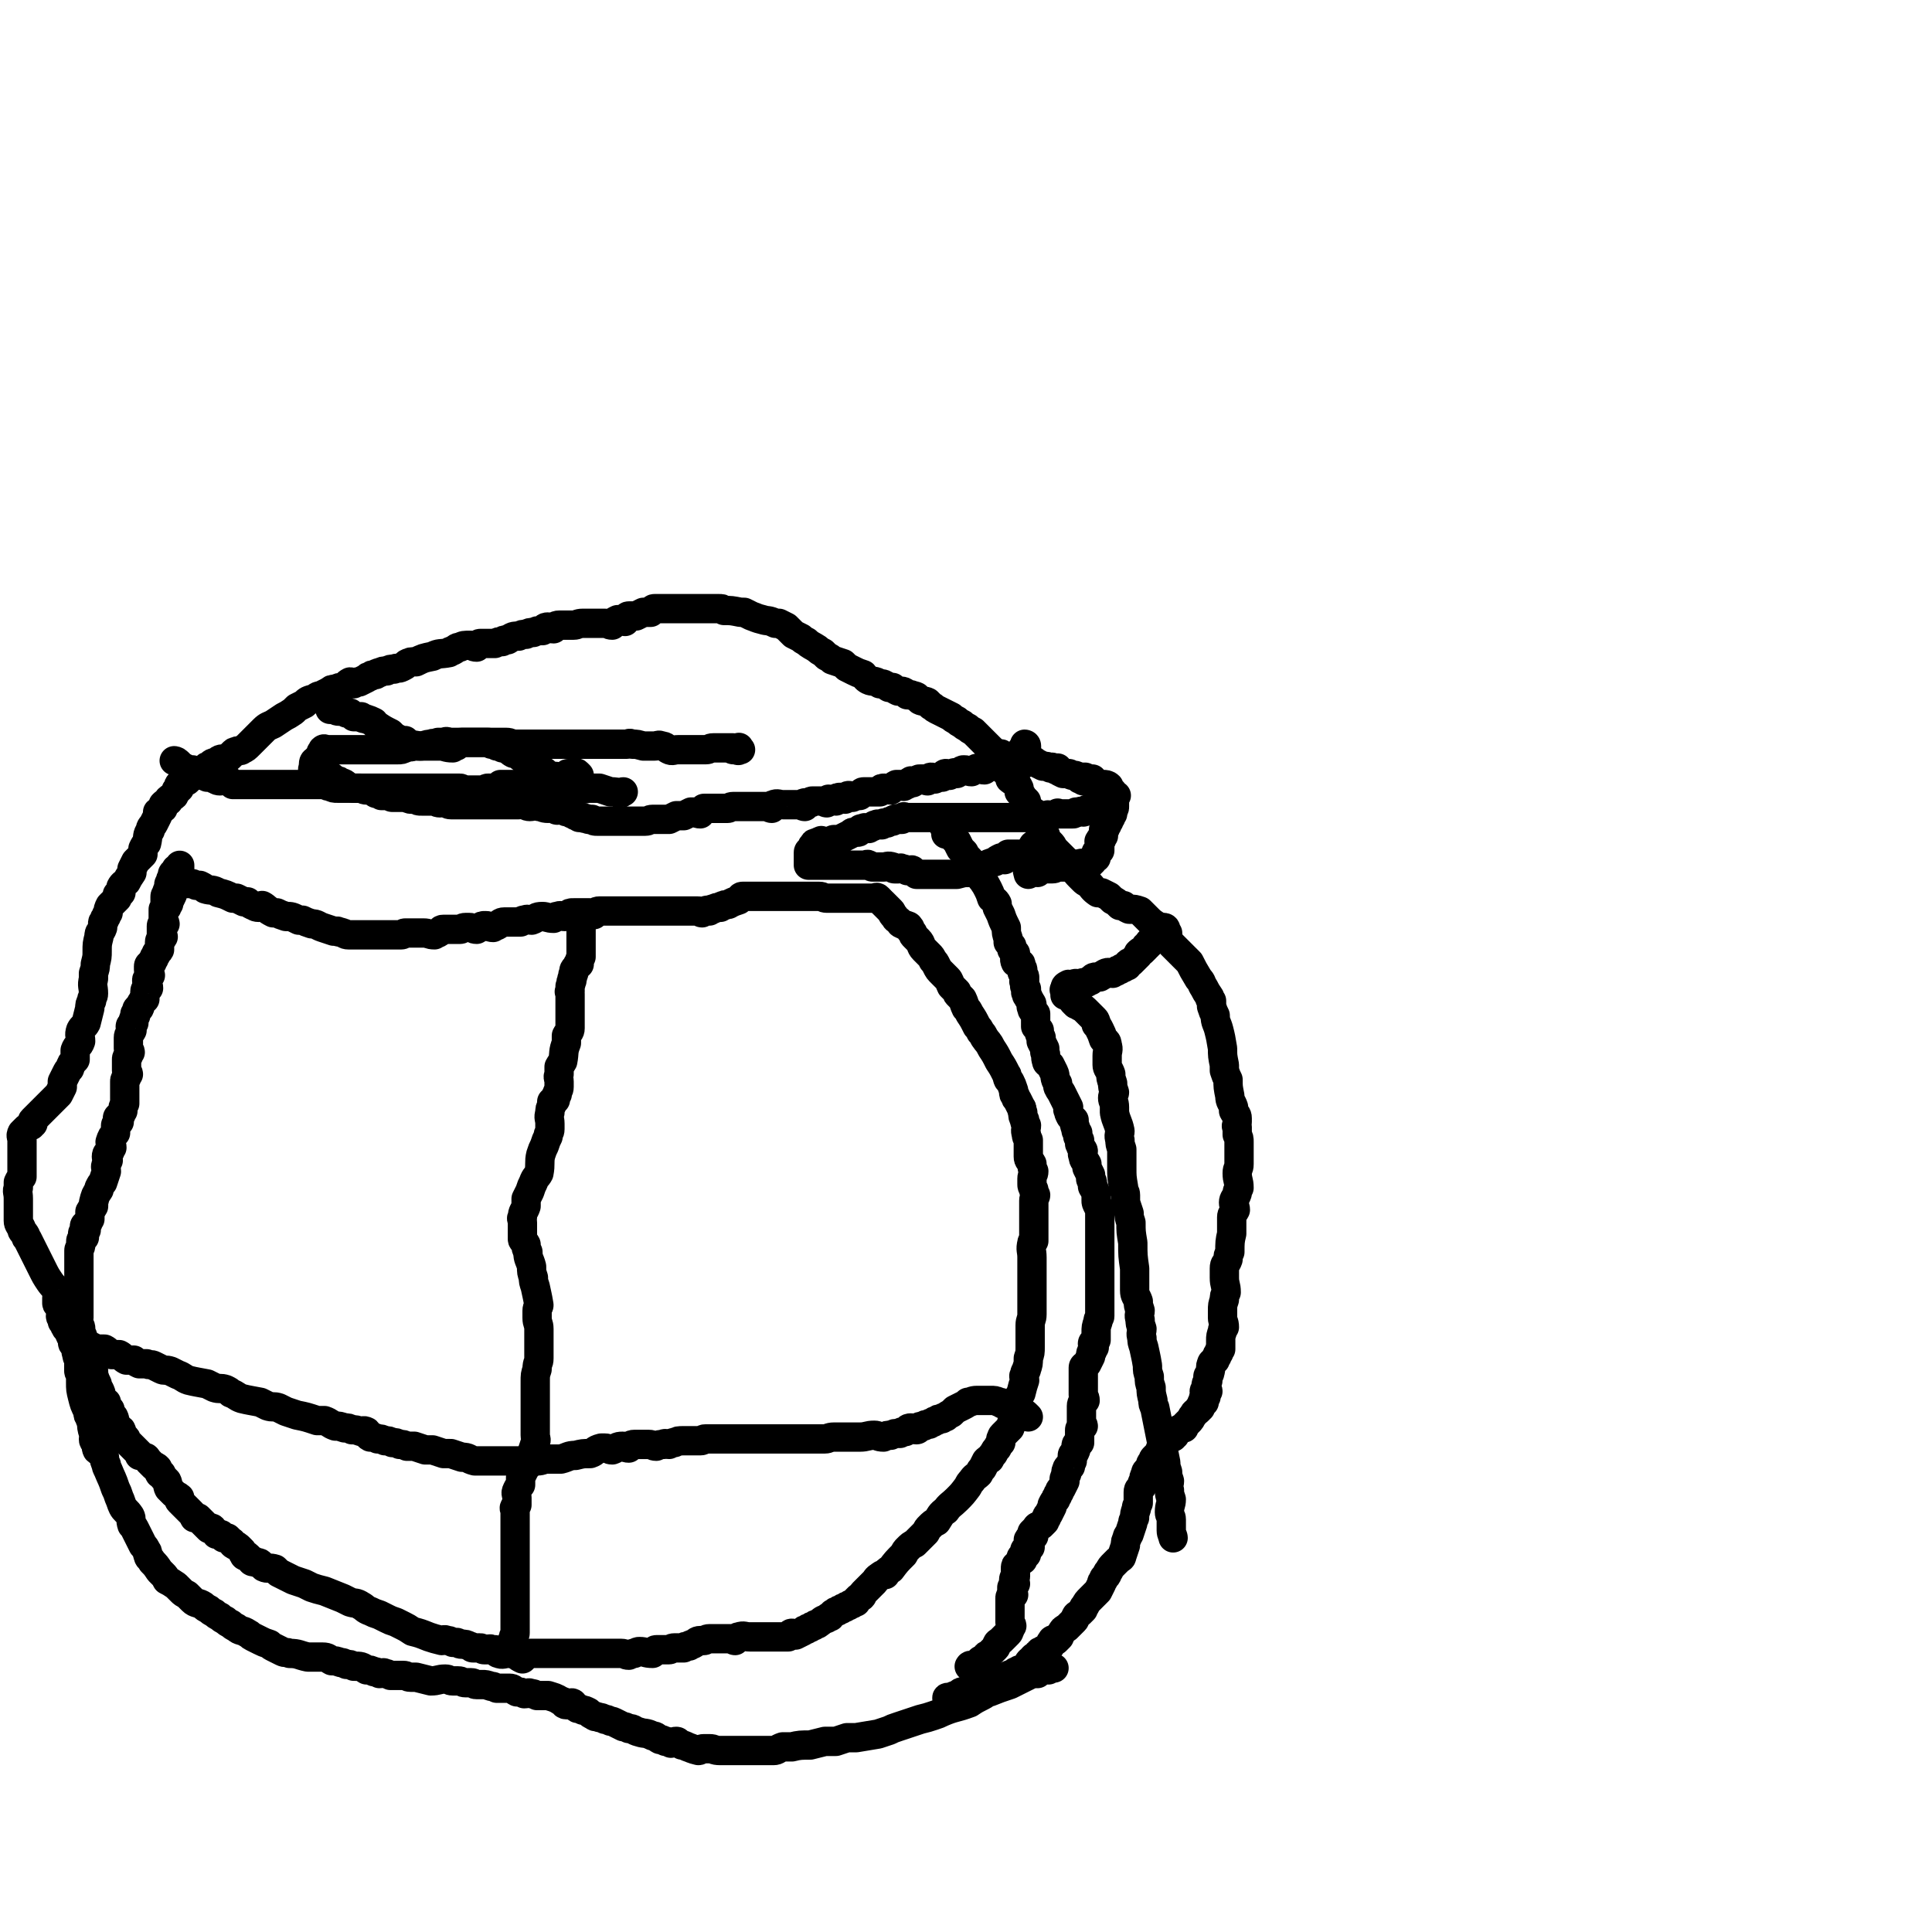 <svg viewBox='0 0 1054 1054' version='1.1' xmlns='http://www.w3.org/2000/svg' xmlns:xlink='http://www.w3.org/1999/xlink'><g fill='none' stroke='#000000' stroke-width='16' stroke-linecap='round' stroke-linejoin='round'><path d='M518,928c-1,-1 -1,-1 -1,-1 -1,-1 0,-1 0,-1 0,0 1,0 1,0 1,0 1,0 1,0 1,0 1,-1 2,-1 0,0 0,0 1,0 0,0 0,0 1,-1 0,0 0,0 1,0 0,-1 0,-1 2,-1 0,-1 0,0 1,0 0,0 0,0 1,0 0,0 0,0 1,0 0,0 0,-1 1,-1 0,-1 0,0 1,-1 0,0 0,0 1,0 0,-1 0,-1 1,-2 0,0 0,0 1,0 0,-1 0,0 1,0 0,0 0,0 1,0 1,-1 0,-1 2,-1 0,-1 1,0 2,0 1,0 1,-1 2,-1 1,-1 1,0 2,0 1,0 1,-1 2,-1 1,-1 1,0 2,0 1,0 1,-1 2,-2 0,0 0,0 1,0 0,-1 0,0 1,0 0,0 0,0 1,0 0,-1 0,-1 1,-2 0,0 0,0 1,0 0,-1 0,0 1,-1 0,0 0,0 1,0 0,-1 1,0 2,-1 1,-1 0,-1 2,-2 0,-1 0,-1 1,-2 0,0 0,0 1,0 0,-1 0,-1 1,-2 0,0 0,0 1,0 0,-1 0,-1 1,-1 0,-1 0,-1 1,-1 0,-1 0,-1 1,-1 1,-1 1,-1 2,-1 1,-1 2,-1 3,-2 0,-2 0,-2 1,-3 0,-1 1,0 2,0 1,-1 1,-1 2,-2 0,-1 0,-1 1,-2 1,-2 1,-2 3,-3 1,-1 1,-1 2,-2 1,-1 1,-1 2,-2 1,-1 0,-1 1,-2 0,-1 1,-1 2,-2 1,-1 1,-1 2,-2 0,-1 0,-1 1,-2 1,-2 1,-2 3,-4 1,-1 1,-1 2,-2 1,-1 1,-1 2,-2 1,-2 1,-2 2,-4 0,-1 0,-1 1,-2 0,-2 1,-1 2,-3 0,-1 0,-1 1,-2 1,-2 1,-2 3,-4 1,-1 1,-1 2,-2 1,-1 2,-1 2,-2 1,-3 1,-3 2,-6 0,-2 0,-2 1,-4 0,-1 0,-1 1,-2 1,-3 1,-3 2,-6 0,-1 0,-1 1,-3 0,-2 0,-2 1,-5 0,-1 0,-1 1,-3 0,-2 0,-2 0,-4 0,-1 0,-1 0,-2 0,-2 1,-2 2,-3 0,-2 0,-2 1,-3 0,-2 0,-2 1,-4 0,-2 1,-1 2,-3 1,-2 0,-2 2,-4 0,-1 0,-1 1,-2 1,-1 1,-1 2,-2 1,-1 0,-1 1,-2 0,-1 0,-1 1,-2 0,-1 0,-1 1,-2 0,0 0,0 1,0 1,-2 1,-2 2,-3 1,0 1,0 2,0 0,-1 0,-1 1,-1 1,-2 1,-2 2,-3 1,-1 1,0 2,-1 0,0 0,0 1,0 0,-1 0,-1 1,-2 1,-1 1,-1 2,-2 1,-1 1,-2 2,-3 1,-2 1,-1 3,-3 0,-1 0,-1 1,-1 0,-1 0,-1 1,-2 0,0 -1,0 0,-1 0,0 0,0 1,0 0,-1 -1,-2 0,-3 0,0 0,0 1,0 0,-2 -1,-2 -1,-3 0,-1 1,0 2,0 0,-1 -1,-2 -1,-3 0,0 0,0 0,0 0,-2 1,-2 1,-3 0,-1 0,-1 0,-2 0,-1 1,-1 1,-2 1,-3 0,-3 1,-5 0,-1 1,-1 2,-2 0,-1 0,-1 1,-2 0,-1 0,-1 1,-2 0,-1 0,-1 1,-2 0,-2 0,-2 0,-3 0,-1 0,-1 0,-2 0,-2 0,-2 1,-5 0,-1 0,-1 1,-2 0,-3 -1,-3 -1,-5 0,-2 0,-2 0,-4 0,-3 0,-3 1,-6 0,-2 0,-2 1,-4 0,-4 -1,-4 -1,-8 0,-2 0,-2 0,-5 0,-3 1,-2 2,-5 0,-2 0,-2 1,-4 0,-5 0,-6 1,-10 0,-3 0,-3 0,-5 0,-2 0,-2 0,-4 0,-2 1,-2 2,-4 0,-2 -1,-2 -1,-4 0,-2 1,-2 2,-5 0,-1 0,-1 1,-3 0,-4 -1,-4 -1,-8 0,-3 1,-2 1,-5 0,-2 0,-2 0,-4 0,-2 0,-2 0,-4 0,-2 0,-2 0,-4 0,-2 0,-2 -1,-4 0,-2 0,-2 0,-4 -1,-1 0,-1 0,-3 0,-1 0,-1 0,-2 0,-2 -1,-2 -2,-4 0,-1 0,-1 0,-2 -1,-3 -2,-3 -2,-6 -1,-5 -1,-5 -1,-9 -1,-2 -1,-2 -2,-5 0,-1 0,-1 0,-3 -1,-5 -1,-5 -1,-9 -1,-6 -1,-6 -2,-10 -1,-4 -2,-4 -2,-8 -1,-2 -1,-2 -2,-5 0,-1 0,-1 0,-3 -1,-1 -1,-1 -1,-2 -2,-3 -2,-3 -3,-5 -2,-3 -1,-3 -3,-5 -3,-5 -3,-5 -5,-9 -2,-2 -2,-2 -3,-3 -1,-1 -1,-1 -2,-2 -2,-2 -2,-2 -3,-3 -1,-1 -1,-1 -2,-2 -2,-3 -2,-3 -4,-6 -1,-1 -1,-1 -2,-2 -1,-1 -1,-1 -2,-2 -3,-2 -3,-2 -5,-4 -1,-1 -1,-1 -2,-2 -1,-1 -1,-1 -2,-2 -3,-1 -3,-1 -6,-1 -2,-1 -2,-1 -3,-2 -1,0 -1,0 -2,0 -2,-2 -2,-2 -4,-3 -1,-1 -1,-1 -2,-2 -2,-1 -2,-1 -4,-2 -1,0 -1,0 -2,0 -3,-2 -3,-3 -5,-5 -2,-1 -2,-1 -3,-2 -1,-1 -1,-1 -2,-2 -3,-3 -2,-3 -5,-6 -1,-2 -2,-2 -3,-3 -1,-1 -1,-1 -2,-2 -1,-1 -1,-1 -2,-2 -1,-1 -1,-1 -2,-2 -1,-2 -1,-2 -2,-3 -1,-1 -1,-1 -2,-2 -1,-1 0,-2 -1,-3 -1,-1 -1,-1 -2,-2 -1,-2 -1,-2 -1,-4 -1,-2 -1,-2 -2,-4 -1,-1 -1,-1 -1,-2 -2,-1 -2,-1 -3,-2 -1,-2 -1,-2 -1,-4 -1,-1 -1,-1 -2,-2 0,0 0,0 0,0 -1,-2 -1,-2 -2,-3 0,-1 0,-1 0,-2 -1,-2 -1,-2 -2,-3 -1,-1 -2,-1 -3,-2 0,-1 0,-1 0,-2 -1,-1 -1,-1 -2,-2 0,0 0,0 0,0 -1,-1 -2,-1 -2,-2 -1,-1 -1,-2 -2,-3 0,0 0,0 0,0 -1,-2 -1,-2 -1,-3 -1,-1 -1,-1 -1,-2 -1,-1 -1,-1 -2,-2 -1,-1 -1,-1 -2,-2 -2,-2 -2,-2 -4,-4 -2,-2 -2,-2 -4,-4 -2,-1 -2,-1 -3,-2 -2,-1 -2,-1 -3,-2 -2,-1 -2,-1 -3,-2 -2,-1 -2,-1 -3,-2 -4,-2 -4,-2 -8,-4 -2,-1 -1,-1 -3,-2 -1,-1 -1,-1 -2,-2 -2,-1 -2,0 -4,-1 -1,-1 -1,-1 -2,-2 -2,-1 -2,0 -3,-1 -1,0 -1,0 -2,0 -2,-2 -2,-2 -5,-2 -2,-1 -2,-1 -3,-2 -1,0 -1,0 -2,0 -3,-2 -3,-2 -5,-2 -3,-2 -4,-1 -6,-2 -2,-1 -2,-2 -3,-3 -3,-1 -3,-1 -5,-2 -2,-1 -2,-1 -4,-2 -1,-1 -1,-1 -2,-2 -3,-1 -3,-1 -6,-2 -1,-1 -1,-1 -3,-2 -1,-1 -1,-1 -2,-2 -2,-1 -2,-1 -3,-2 -3,-2 -4,-2 -6,-4 -2,-1 -2,-1 -3,-2 -2,-1 -2,-1 -4,-2 -2,-2 -2,-2 -4,-4 -2,-1 -2,-1 -4,-2 -1,0 -1,0 -2,0 -4,-2 -4,-1 -7,-2 -4,-1 -3,-1 -6,-2 -2,-1 -2,-1 -4,-2 -1,0 -1,0 -2,0 -5,-1 -5,-1 -9,-1 -1,-1 -1,-1 -3,-1 -1,0 -1,0 -2,0 -2,0 -2,0 -4,0 -1,0 -1,0 -2,0 -2,0 -2,0 -3,0 -1,0 -1,0 -2,0 -3,0 -3,0 -5,0 -1,0 -1,0 -2,0 -1,0 -1,0 -2,0 0,0 0,0 0,0 -2,0 -2,0 -3,0 -1,0 -1,0 -2,0 -1,0 -1,0 -2,0 -2,0 -2,0 -4,0 -1,0 -1,0 -2,0 -1,0 -1,1 -2,2 -1,0 -1,0 -2,0 -1,0 -1,0 -2,0 -2,1 -2,1 -4,2 -1,0 -1,0 -2,0 -1,0 -1,0 -2,0 -1,0 -1,1 -2,2 0,0 0,0 0,1 -1,0 -1,-1 -1,-1 -1,0 -1,0 -1,0 -1,0 -1,0 -1,0 -1,0 -1,0 -1,0 -2,1 -2,1 -3,2 0,0 0,0 0,1 -2,0 -2,-1 -4,-1 -1,0 -1,0 -2,0 -1,0 -1,0 -2,0 -1,0 -1,0 -2,0 -2,0 -2,0 -3,0 -1,0 -1,0 -2,0 0,0 0,0 0,0 -1,0 -1,0 -1,0 -3,0 -3,1 -5,1 -1,0 -1,0 -2,0 -1,0 -1,0 -2,0 -2,0 -2,0 -4,0 -2,0 -2,1 -3,2 -2,0 -2,-1 -3,-1 -2,0 -2,1 -3,2 -3,0 -3,0 -5,1 -2,0 -2,0 -4,1 -2,0 -2,0 -4,1 -3,0 -3,0 -6,2 -2,0 -2,0 -3,1 -2,0 -2,0 -4,1 -2,0 -2,0 -4,0 -1,0 -1,0 -2,0 -1,0 -1,0 -2,0 -1,0 -1,1 -2,2 -2,0 -2,-1 -3,-1 -4,0 -4,0 -6,1 -2,0 -2,1 -4,2 -1,0 -1,0 -2,1 -5,1 -5,0 -9,2 -5,1 -5,1 -9,3 -3,0 -3,0 -5,1 -1,1 -1,1 -3,2 -2,1 -2,0 -4,1 -2,0 -2,0 -4,1 -2,0 -2,0 -4,1 -1,0 -1,0 -2,1 -2,0 -2,0 -3,1 -1,0 -1,0 -2,1 -2,1 -2,1 -4,2 -2,0 -2,0 -3,1 -1,0 -1,-1 -2,-1 -2,1 -2,2 -4,3 -2,0 -2,0 -4,1 -2,0 -2,0 -3,1 -2,1 -2,1 -4,2 -2,1 -2,0 -4,2 -4,1 -4,1 -6,3 -2,1 -2,1 -4,2 -1,1 -1,1 -2,2 -3,2 -3,2 -5,3 -3,2 -3,2 -6,4 -2,1 -3,1 -5,3 -1,1 -1,1 -2,2 -2,2 -2,2 -4,4 -1,1 -1,1 -2,2 -2,2 -2,2 -4,3 -1,1 -2,0 -3,1 -1,0 -1,0 -2,1 -1,1 -1,1 -2,2 -1,1 -1,0 -2,1 -3,0 -3,0 -5,2 -2,0 -2,0 -4,2 -1,0 -1,0 -2,1 -1,1 -1,1 -2,2 -1,1 -1,0 -2,1 -1,0 -1,0 -2,1 -1,0 -1,0 -2,1 -1,1 -1,1 -2,2 -2,1 -3,0 -4,2 -1,0 0,1 0,2 -1,0 -1,0 -1,1 -1,0 -1,0 -1,1 -1,1 -1,1 -1,2 -1,1 -2,1 -3,2 0,0 0,0 0,1 -2,1 -2,1 -3,2 0,1 0,1 0,2 -1,1 -2,1 -3,2 0,1 0,1 0,2 -1,2 -1,2 -2,4 -1,2 -2,2 -2,4 -2,3 -1,3 -2,7 -1,1 -1,1 -2,3 0,1 0,1 0,3 -1,1 -1,1 -2,2 -1,1 -1,1 -2,2 -1,2 -1,2 -2,4 0,1 0,1 0,2 -2,3 -2,3 -3,5 -1,1 -2,1 -3,3 0,1 0,1 0,3 -1,0 -1,0 -2,1 0,1 0,1 0,2 -1,1 -1,1 -2,2 -1,1 -1,1 -2,2 -1,2 -1,2 -1,4 -1,1 -1,1 -1,2 -1,1 -1,1 -1,2 -1,1 -1,1 -1,2 0,1 0,1 0,2 -1,3 -2,2 -2,5 -1,4 -1,4 -1,8 0,3 0,3 -1,7 0,2 0,2 -1,5 0,1 0,1 0,3 -1,4 0,4 0,8 0,2 -1,2 -1,4 -1,2 -1,2 -1,4 -1,4 -1,4 -2,8 -1,2 -2,2 -3,4 -1,3 0,3 0,6 -1,3 -2,2 -3,5 0,2 0,3 0,5 -2,2 -2,2 -3,5 -1,1 -1,1 -2,3 -1,2 -1,2 -2,4 0,1 0,1 0,3 -1,2 -1,2 -2,4 -2,2 -2,2 -4,4 -1,1 -1,1 -2,2 -1,1 -1,1 -2,2 -1,1 -1,1 -2,2 -1,1 -1,1 -2,2 -1,1 -1,1 -2,2 -1,1 0,1 0,2 -1,0 -1,0 -1,1 -2,1 -2,1 -3,2 -1,1 -1,1 -2,2 -1,2 0,2 0,4 0,3 0,3 0,7 0,1 0,1 0,3 0,1 0,1 0,3 0,2 0,2 0,4 0,1 0,1 0,3 -1,1 -1,1 -2,3 0,1 0,1 0,3 -1,2 0,2 0,6 0,1 0,1 0,3 0,1 0,1 0,3 0,1 0,1 0,3 0,1 0,1 0,3 0,2 1,2 2,5 0,1 1,1 2,3 0,1 0,1 1,2 2,4 2,4 4,8 2,4 2,4 4,8 2,4 2,4 4,7 2,3 3,3 4,6 1,1 0,1 0,3 0,1 0,1 0,3 0,1 1,0 2,1 0,1 0,1 1,2 0,2 -1,2 -1,4 0,1 1,1 2,2 0,0 -1,0 -1,1 0,0 0,0 1,1 0,1 0,1 1,2 0,1 0,1 1,1 0,1 0,1 1,2 0,2 1,2 2,4 0,1 0,1 1,2 0,1 0,1 1,2 0,2 -1,2 0,4 0,1 0,1 1,3 0,2 0,3 0,6 0,1 1,1 1,3 0,1 0,1 0,3 0,4 0,4 1,8 1,4 1,4 3,8 0,2 0,2 1,3 0,1 0,1 1,3 0,2 0,3 1,6 0,0 0,0 1,1 0,1 -1,1 -1,2 0,2 1,1 2,3 0,1 -1,1 0,3 1,1 2,1 3,3 0,0 0,0 1,1 0,2 0,2 1,4 0,1 0,1 1,3 2,5 2,4 4,10 1,2 1,2 2,5 1,2 1,3 2,5 1,2 2,2 4,5 1,2 0,2 1,5 1,1 1,1 2,3 1,2 1,2 2,4 1,2 1,2 2,4 1,1 1,1 2,3 1,1 0,1 1,3 0,1 1,1 2,3 2,2 2,2 4,5 1,1 1,1 2,2 1,1 1,1 2,3 2,1 2,1 5,3 1,1 1,1 3,3 1,1 1,1 3,2 1,1 1,1 3,3 2,2 3,1 6,3 1,1 1,1 3,2 1,1 1,1 3,2 1,1 1,1 3,2 1,1 1,1 3,2 1,1 1,1 3,2 1,1 1,1 3,2 2,2 3,1 6,3 2,1 1,1 3,2 2,1 2,1 4,2 2,1 2,1 5,2 1,1 1,1 3,2 2,1 2,1 4,2 2,1 2,0 4,1 5,0 5,1 10,2 2,0 2,0 5,0 1,0 1,0 3,0 3,0 3,1 5,2 2,0 2,0 5,1 1,0 1,0 3,1 2,0 2,0 4,1 4,0 4,0 7,2 2,0 2,0 4,1 1,0 1,0 3,1 2,0 2,-1 3,0 1,0 1,0 3,1 3,0 3,0 7,0 2,0 2,1 4,1 1,0 1,0 3,0 4,1 4,1 8,2 4,0 4,-1 8,-1 2,0 2,1 4,1 1,0 1,0 3,0 2,0 2,1 4,1 1,0 1,0 3,0 2,0 1,1 3,1 1,0 1,0 3,0 2,0 2,0 5,1 1,0 1,0 3,1 2,0 2,0 4,0 1,0 1,0 3,0 2,0 2,1 4,2 2,0 2,0 4,1 2,0 2,-1 4,0 1,0 1,0 3,1 1,0 1,0 3,0 1,0 1,0 3,0 3,1 4,1 7,3 2,0 1,2 3,2 1,0 1,-1 3,-1 1,0 1,2 3,3 1,0 1,0 3,1 1,0 1,0 3,1 1,1 1,1 3,2 1,1 1,0 3,1 1,0 1,0 3,1 1,0 1,0 3,1 1,0 1,0 3,1 2,1 2,1 4,2 1,0 1,0 3,1 3,0 2,1 6,2 3,1 3,0 7,2 2,0 2,1 4,2 1,0 1,0 3,1 1,0 1,0 3,1 1,0 1,-1 3,-1 1,0 1,1 3,2 1,0 1,0 3,1 3,1 2,1 6,2 1,0 1,-1 3,-1 1,0 1,0 3,0 3,0 2,1 6,1 2,0 2,0 4,0 2,0 2,0 4,0 3,0 3,0 6,0 2,0 2,0 5,0 2,0 2,0 5,0 2,0 2,0 5,0 2,0 2,-1 5,-2 2,0 2,0 5,0 4,-1 5,-1 10,-1 4,-1 4,-1 8,-2 3,0 3,0 6,0 3,-1 3,-1 6,-2 2,0 2,0 5,0 6,-1 6,-1 12,-2 3,-1 3,-1 6,-2 2,-1 2,-1 5,-2 6,-2 6,-2 12,-4 4,-1 4,-1 7,-2 3,-1 3,-1 5,-2 7,-3 7,-2 15,-5 3,-2 3,-2 7,-4 2,-1 2,-2 4,-2 5,-2 5,-2 11,-4 4,-2 4,-2 8,-4 2,-1 2,-1 4,-2 1,0 1,0 3,0 1,-1 1,-1 3,-2 1,0 1,0 3,0 1,-1 2,-1 3,-1 '/><path d='M483,494c-1,-1 -2,-2 -1,-1 0,0 0,0 1,1 1,1 1,1 3,3 1,1 0,1 2,3 1,2 1,1 3,3 0,0 0,1 1,1 1,1 1,0 3,1 0,0 1,0 1,1 1,0 0,1 1,2 0,0 0,0 1,1 0,1 0,1 1,2 1,1 1,1 2,2 2,2 1,3 3,5 1,1 1,1 3,3 1,1 1,1 2,3 1,1 1,1 2,3 1,2 1,2 3,4 1,1 1,1 3,3 1,1 1,2 2,4 1,1 1,1 3,3 0,1 0,1 1,2 1,1 1,1 2,2 1,2 1,3 2,5 1,1 1,1 2,3 2,3 2,3 4,7 1,1 1,1 2,3 1,1 1,1 2,3 2,3 2,2 4,6 2,3 2,3 4,7 2,3 2,3 4,7 1,1 0,1 1,3 0,0 0,0 1,1 1,2 1,2 2,5 0,2 0,2 1,3 0,1 0,1 1,2 1,2 1,2 2,4 1,1 0,1 1,3 0,2 0,2 1,4 0,1 0,1 1,3 0,2 -1,2 0,5 0,1 0,1 1,3 0,3 0,3 0,5 0,2 0,2 0,4 0,2 1,2 2,4 0,2 0,2 1,4 0,2 -1,2 -1,4 0,1 0,1 0,3 0,1 0,1 1,3 0,1 0,1 1,3 0,1 -1,1 -1,3 0,1 0,1 0,3 0,1 0,1 0,2 0,1 0,1 0,2 0,2 0,2 0,4 0,0 0,0 0,1 0,2 0,2 0,4 0,1 0,1 0,3 0,1 0,1 0,3 0,0 -1,0 -1,1 -1,4 0,4 0,8 0,2 0,2 0,5 0,1 0,1 0,3 0,4 0,4 0,8 0,2 0,2 0,5 0,1 0,1 0,3 0,2 0,2 0,4 0,1 0,1 0,3 0,3 -1,3 -1,6 0,1 0,1 0,3 0,1 0,1 0,3 0,1 0,1 0,3 0,1 0,1 0,3 0,3 0,3 -1,6 0,3 0,3 -1,6 0,1 -1,1 -1,3 -1,1 0,1 0,3 -1,3 -1,3 -2,7 -2,3 -1,3 -2,7 -1,1 -1,1 -2,3 0,1 0,1 0,3 -1,3 -1,3 -2,6 -1,1 -1,1 -2,2 -1,1 -1,1 -2,2 -1,1 0,1 -1,2 0,1 0,1 0,2 -1,1 -1,1 -2,3 -1,1 -1,1 -2,3 -1,1 -1,1 -2,3 -1,0 -1,0 -2,1 -1,2 -1,2 -2,4 -1,1 -1,1 -2,3 -2,2 -2,1 -4,4 -1,1 -1,1 -2,3 -3,4 -3,4 -6,7 -3,3 -4,3 -6,6 -3,2 -3,3 -5,6 -2,1 -2,1 -4,3 -1,1 -1,1 -2,3 -3,3 -3,3 -6,6 -2,1 -2,1 -4,3 -1,1 -1,1 -2,3 -4,4 -4,4 -7,8 -2,1 -2,1 -3,3 -2,0 -2,0 -3,1 -2,1 -2,2 -3,3 -1,1 -1,1 -2,2 -2,2 -2,2 -4,4 -1,1 0,1 -1,2 -1,0 -1,0 -2,1 0,0 0,0 -1,1 0,0 0,0 0,1 -1,0 -1,0 -2,1 -1,0 -1,0 -2,1 -1,0 -1,0 -2,1 -1,0 -1,0 -2,1 -1,0 -1,0 -2,1 -1,0 -1,0 -2,1 -1,0 -1,1 -2,2 -1,0 -1,0 -2,1 -3,1 -2,1 -5,3 -1,0 -1,0 -2,1 -1,0 -1,0 -2,1 -1,0 -1,0 -2,1 -1,0 -1,0 -2,1 -2,1 -2,1 -4,2 -1,0 -1,-1 -2,-1 -1,0 -1,1 -2,2 -1,0 -1,0 -2,0 -1,0 -1,0 -2,0 -2,0 -2,0 -3,0 -1,0 -1,0 -2,0 -2,0 -2,0 -3,0 -1,0 -1,0 -2,0 -2,0 -2,0 -3,0 -2,0 -2,0 -4,0 -3,0 -3,-1 -6,0 -1,0 -1,1 -2,2 -1,0 -1,-1 -2,-1 -3,0 -3,0 -6,0 -2,0 -2,0 -3,0 -2,0 -2,0 -3,0 -2,0 -2,1 -3,1 -1,0 -1,0 -2,0 -2,0 -2,1 -4,2 -1,0 -1,0 -2,1 -2,0 -2,0 -3,1 -2,0 -2,0 -3,0 -1,0 -1,0 -2,0 -2,0 -2,1 -3,1 -1,0 -1,0 -2,0 -2,0 -3,0 -5,0 -1,0 -1,1 -2,2 -4,0 -4,-1 -7,-1 -1,0 -1,0 -3,1 -1,0 -1,0 -3,1 -2,0 -2,-1 -4,-1 -2,0 -2,0 -4,0 -1,0 -1,0 -2,0 -2,0 -2,0 -3,0 -1,0 -1,0 -2,0 -1,0 -1,0 -2,0 -1,0 -1,0 -2,0 -1,0 -1,0 -2,0 -1,0 -1,0 -2,0 -1,0 -1,0 -3,0 -1,0 -1,0 -2,0 -2,0 -2,0 -4,0 -1,0 -1,0 -2,0 -3,0 -3,0 -6,0 -2,0 -2,0 -4,0 -1,0 -1,0 -2,0 -2,0 -2,0 -3,0 -1,0 -1,0 -2,0 -2,0 -2,0 -4,0 -1,0 -1,0 -2,0 -2,0 -2,0 -4,0 -1,0 -1,0 -2,0 -2,0 -2,0 -3,0 -2,0 -3,1 -5,0 -1,0 -1,-1 -2,-2 -1,0 -1,0 -2,0 -1,-1 -1,0 -2,0 -1,0 -1,0 -2,0 -1,0 -1,-1 -2,-1 -1,0 -1,0 -2,0 -1,0 -1,0 -2,0 -1,0 -1,-1 -2,-1 -2,-1 -2,-1 -4,-1 -2,0 -2,-1 -3,-1 -1,0 -1,0 -2,0 -2,-1 -2,-1 -3,-1 -2,-1 -2,0 -3,0 -4,-1 -4,-1 -7,-2 -5,-2 -5,-2 -9,-3 -3,-2 -3,-2 -5,-3 -2,-1 -2,-1 -4,-2 -3,-1 -3,-1 -5,-2 -2,-1 -2,-1 -4,-2 -3,-1 -3,-1 -5,-2 -3,-1 -3,-2 -5,-3 -3,-2 -3,-1 -6,-2 -2,-1 -2,-1 -4,-2 -5,-2 -5,-2 -10,-4 -4,-1 -4,-1 -7,-2 -2,-1 -2,-1 -4,-2 -3,-1 -3,-1 -6,-2 -2,-1 -2,-1 -4,-2 -2,-1 -2,-1 -4,-2 -1,-1 -1,-1 -2,-2 -3,-1 -4,0 -6,-1 -1,-1 -1,-1 -2,-2 0,0 0,0 0,0 -1,-1 -2,0 -3,-1 0,0 0,0 0,0 -1,-1 -1,0 -1,0 -1,0 -1,-1 -1,-1 -1,-1 -1,-1 -2,-2 0,0 0,0 0,0 -1,-1 -1,0 -1,0 -1,0 -1,-1 -1,-1 -1,-1 -1,-2 -1,-2 -1,-1 -1,-1 -2,-2 0,0 0,0 0,0 -1,-1 -2,-1 -2,-1 -2,-1 -1,-2 -2,-2 -1,-1 -1,-1 -2,-2 -1,0 -1,0 -2,0 -1,-1 -1,-2 -2,-2 -1,0 -1,0 -2,0 -1,-1 -1,-2 -2,-3 -1,-1 -1,0 -2,0 -1,-1 -1,-1 -2,-2 -1,-1 -1,-1 -2,-2 -1,-1 -1,-1 -2,-2 -1,0 -1,0 -2,0 -1,-2 -1,-2 -2,-3 -1,-1 -1,-1 -2,-2 -2,-2 -2,-2 -4,-4 -1,-1 0,-1 0,-2 -1,-1 -2,-1 -3,-2 -1,-1 -1,-1 -1,-1 -1,-1 -1,-1 -2,-2 -1,-2 0,-2 -1,-4 -2,-2 -2,-2 -3,-4 -1,0 -1,0 -1,0 -1,-2 -1,-2 -1,-3 -1,-1 -1,-1 -2,-1 -1,-1 -1,-1 -2,-2 0,0 0,0 0,0 -1,-1 -1,-1 -1,-1 -1,-1 -1,-2 -2,-2 -2,-1 -2,-1 -3,-1 0,-1 0,-1 0,-1 -1,-1 -1,-1 -2,-2 -1,-1 -1,-1 -2,-2 -1,-1 -1,-1 -1,-1 -1,-1 -1,-1 -2,-2 0,-1 0,-1 -1,-2 0,0 0,0 0,0 -2,-2 -1,-2 -2,-4 -1,-1 -2,-1 -2,-2 -2,-3 -1,-3 -2,-5 -1,-1 -1,-1 -2,-2 0,-1 0,-1 0,-2 -1,-1 -1,-1 -2,-2 0,-1 0,-1 0,-2 -1,-1 -2,-1 -3,-3 0,-1 0,-1 0,-2 -1,-3 -2,-3 -2,-5 -1,-2 -1,-2 -2,-5 0,-1 0,-1 0,-2 -1,-3 -2,-3 -2,-5 -1,-2 -1,-2 -1,-3 0,-1 0,-1 0,-2 -1,-2 -2,-2 -2,-4 -1,-3 0,-3 -1,-5 0,-1 -1,-1 -1,-2 -1,-1 0,-1 0,-2 0,-2 -1,-2 -1,-3 -1,-2 0,-2 0,-3 0,-1 0,-1 0,-2 0,-2 0,-2 0,-3 0,-4 0,-4 0,-7 0,0 0,0 0,-1 0,-2 0,-2 0,-3 0,-4 0,-4 0,-7 0,-1 0,-1 0,-2 0,-2 0,-2 0,-4 0,-1 0,-1 0,-2 0,-1 0,-1 0,-2 0,-2 0,-2 0,-4 0,-1 1,-1 1,-3 0,-1 0,-1 0,-2 0,-1 1,-1 2,-2 0,-1 -1,-1 -1,-2 0,-1 1,-1 2,-2 0,-1 -1,-1 -1,-2 0,-1 1,-1 2,-2 0,-1 0,-1 1,-2 0,-1 0,-1 0,-2 0,-1 0,-1 0,-2 1,-2 1,-1 2,-3 0,-1 0,-1 0,-2 1,-4 1,-4 3,-7 0,-1 0,-1 0,-1 1,-2 1,-2 2,-3 1,-3 1,-3 2,-6 0,-2 -1,-2 0,-4 0,-1 0,-1 1,-2 0,-1 -1,-1 -1,-2 0,-2 1,-2 2,-3 0,-1 0,-1 1,-2 0,-2 -1,-2 -1,-3 1,-3 1,-3 3,-5 0,-1 0,-1 0,-2 0,-1 0,-1 0,-2 0,-1 1,-1 2,-2 0,-1 -1,-1 -1,-2 0,-1 1,-1 2,-2 0,-1 0,-1 1,-2 0,-2 0,-2 1,-4 0,-2 0,-2 0,-4 0,-1 0,-1 0,-2 0,-1 0,-1 0,-2 0,-2 0,-2 0,-4 0,-1 0,-1 1,-2 0,-1 0,-1 1,-2 0,-1 -1,-1 -1,-2 0,-1 0,-1 0,-2 0,-1 0,-1 0,-2 0,-1 0,-1 0,-2 0,-1 0,-1 1,-2 0,-1 0,-1 1,-2 0,-1 -1,-1 -1,-2 0,-1 0,-1 0,-2 0,-2 0,-2 0,-4 0,-2 1,-2 2,-4 0,-1 -1,-1 -1,-2 0,-1 1,-1 2,-2 0,-1 -1,-1 0,-2 0,-1 0,-1 1,-2 0,-1 -1,-1 0,-1 0,-1 0,-1 1,-2 0,0 -1,0 0,-1 0,0 0,0 1,0 1,-2 0,-2 2,-4 0,-1 0,-1 1,-1 0,-1 0,-1 0,-2 0,0 0,0 0,0 0,-1 0,-2 0,-2 0,-2 1,-1 2,-2 0,-2 -1,-2 -1,-4 0,-1 0,-1 1,-1 0,-1 0,-1 1,-2 0,-1 -1,-1 -1,-3 0,-1 0,-1 0,-2 0,-1 1,-1 2,-2 0,-1 0,-1 1,-2 0,-1 0,-1 1,-2 0,-2 1,-1 2,-3 0,-1 0,-1 0,-2 0,-1 0,-1 0,-2 0,-2 1,-1 2,-3 0,-1 -1,-1 -1,-1 0,-1 0,-1 0,-2 0,0 0,0 0,0 0,-2 0,-2 0,-3 0,-1 1,-1 2,-1 0,-1 -1,-1 -1,-1 0,-1 0,-1 0,-2 0,-1 0,-1 0,-2 0,0 0,0 0,0 0,-1 0,-1 0,-1 0,-1 0,-1 0,-1 0,-1 0,-1 0,-1 1,-1 1,-1 2,-1 0,-1 -1,-1 -1,-2 0,-1 0,-1 0,-1 0,-1 0,-1 0,-1 0,-1 0,-1 0,-2 0,0 0,0 0,0 0,-1 1,-1 1,-2 0,0 0,0 0,0 0,-1 0,-1 1,-2 0,0 0,0 1,0 0,-1 -1,-2 -1,-2 0,-2 1,-1 2,-2 0,-1 -1,-1 -1,-1 0,-1 1,0 2,0 0,0 -1,-1 -1,-1 0,-1 0,-2 0,-2 0,-1 1,-1 2,-1 0,0 0,0 0,0 1,0 0,-1 0,-1 0,-1 0,-1 0,-1 1,0 1,0 2,0 0,0 0,-1 0,-1 0,-1 0,-1 0,-1 0,1 0,1 0,3 0,1 0,1 -1,3 -1,2 -1,2 -2,4 -1,3 0,3 -1,6 -1,2 -2,4 -2,5 '/><path d='M480,491c-1,-1 -1,-1 -1,-1 -1,-1 -1,0 -2,0 -1,0 -1,0 -2,0 -3,0 -3,0 -5,0 -2,0 -2,0 -3,0 -1,0 -1,0 -3,0 0,0 0,0 -1,0 -1,0 -1,0 -3,0 0,0 0,0 0,0 -2,0 -2,0 -4,0 0,0 0,0 -1,0 -1,0 -1,0 -2,0 -1,0 -1,0 -2,0 -2,0 -2,-1 -4,-1 -1,0 -1,0 -2,0 -1,0 -1,0 -2,0 -2,0 -2,0 -4,0 -1,0 -1,0 -2,0 -1,0 -1,0 -2,0 -2,0 -2,0 -3,0 -1,0 -1,0 -2,0 -3,0 -3,0 -5,0 -2,0 -2,0 -4,0 -1,0 -1,0 -2,0 -2,0 -2,0 -3,0 -2,0 -2,0 -3,0 -2,0 -2,0 -3,0 -3,0 -3,0 -5,0 -1,0 -1,1 -2,2 -3,1 -3,1 -5,2 -1,1 -2,0 -3,1 -1,0 -1,0 -2,1 -2,0 -2,0 -4,1 -1,0 -1,0 -2,1 -1,0 -1,-1 -2,0 -1,0 -1,0 -2,1 -1,0 -1,-1 -2,-1 -1,0 -1,0 -2,0 -1,0 -1,0 -2,0 -1,0 -1,0 -2,0 -1,0 -1,0 -2,0 -1,0 -1,0 -2,0 -1,0 -1,0 -2,0 -1,0 -1,0 -2,0 -2,0 -2,0 -4,0 -1,0 -1,0 -2,0 -2,0 -2,0 -5,0 -1,0 -1,0 -2,0 -2,0 -2,0 -4,0 -1,0 -1,0 -3,0 -3,0 -3,0 -5,0 -2,0 -2,0 -4,0 -1,0 -1,0 -2,0 -2,0 -2,0 -3,0 -2,0 -2,0 -3,0 -2,0 -2,0 -3,0 -2,0 -2,1 -3,2 -1,0 -1,-1 -2,-1 -1,0 -1,0 -2,0 -2,0 -2,0 -5,0 -1,0 -1,0 -2,0 -2,0 -2,0 -3,1 -1,0 -1,0 -2,1 -2,0 -2,-1 -4,0 -1,0 -1,0 -2,1 -3,0 -4,-1 -6,-1 -4,0 -3,1 -6,2 -2,0 -2,-1 -4,0 -1,0 -1,0 -2,1 -2,0 -2,0 -3,0 -1,0 -1,0 -2,0 -2,0 -2,0 -4,0 -2,0 -2,1 -4,2 -1,0 -1,0 -2,1 -2,0 -2,-1 -4,-1 -2,0 -2,0 -3,1 -1,0 -1,0 -2,1 -2,0 -2,-1 -4,-1 -1,0 -1,0 -2,0 -2,0 -2,1 -3,1 -1,0 -1,0 -2,0 -2,0 -2,0 -3,0 -2,0 -2,0 -4,0 -2,0 -1,1 -3,2 -1,0 -1,0 -2,1 -3,0 -3,-1 -6,-1 -1,0 -1,0 -3,0 -2,0 -2,0 -3,0 -2,0 -2,0 -4,0 -1,0 -1,1 -2,1 -1,0 -1,0 -2,0 -3,0 -3,0 -6,0 -2,0 -2,0 -4,0 -1,0 -1,0 -2,0 0,0 0,0 0,0 -2,0 -2,0 -3,0 -1,0 -1,0 -2,0 -2,0 -2,0 -4,0 -1,0 -1,0 -2,0 -1,0 -1,0 -2,0 -1,0 -1,0 -2,0 -2,0 -2,-1 -3,-1 -2,-1 -2,0 -3,-1 -1,0 -1,0 -2,0 -3,-1 -3,-1 -6,-2 -3,-1 -3,-2 -6,-2 -3,-1 -3,-1 -5,-2 -1,0 -1,0 -2,0 -4,-2 -4,-2 -7,-2 -3,-1 -3,-1 -5,-2 -1,0 -1,0 -2,0 -4,-2 -4,-3 -6,-4 -1,0 -1,1 -2,1 -2,0 -2,-1 -3,-1 -2,-1 -2,-1 -3,-2 -1,0 -1,0 -2,0 -2,-1 -2,-1 -4,-2 -1,0 -1,0 -2,0 -4,-2 -4,-2 -8,-3 -3,-2 -4,-1 -7,-2 -1,-1 -1,-1 -3,-2 -1,0 -1,0 -2,0 -2,-1 -2,-1 -3,-1 -1,0 -1,0 -2,0 -1,0 -1,0 -2,0 -1,0 -2,0 -2,0 '/><path d='M558,417c-1,-1 -1,-1 -1,-1 -1,-1 -1,0 -2,0 -1,0 -1,0 -2,0 -2,0 -2,0 -3,0 -1,0 0,-1 0,-1 -1,-1 -1,-1 -1,-1 -1,-1 -1,-1 -1,-1 -1,-1 -1,0 -1,0 -1,0 0,-1 0,-1 -1,-1 -1,-1 -2,0 -1,0 -1,1 -1,1 -1,2 -1,2 -2,3 -1,0 -1,0 -2,1 0,0 0,0 0,1 -1,0 -2,0 -2,1 -1,0 -1,0 -1,1 -2,0 -2,-1 -3,-1 -2,0 -2,1 -4,2 -2,0 -2,-1 -4,-1 -1,0 -1,0 -2,1 -1,0 -1,0 -2,1 -1,0 -1,-1 -2,0 -1,0 -1,0 -2,1 -1,0 -1,-1 -2,-1 -1,0 -1,1 -2,2 -2,0 -2,0 -4,1 -1,0 -1,-1 -2,-1 -1,0 -1,1 -2,2 -1,0 -1,-1 -2,-1 -1,0 -1,0 -2,0 -1,0 -1,0 -2,1 -1,0 -1,0 -2,1 0,0 0,-1 -1,-1 0,0 0,0 0,0 -2,1 -1,1 -2,2 -1,0 -1,0 -2,1 -1,0 -1,-1 -1,-1 -2,0 -2,0 -3,0 0,0 0,0 0,0 -2,1 -2,2 -3,3 -2,0 -2,-1 -3,-1 -2,0 -2,0 -3,1 0,0 0,0 0,1 -1,0 -1,0 -2,0 -1,0 -1,0 -2,0 -1,0 -1,0 -2,0 0,0 0,0 0,0 -2,0 -2,0 -3,0 -1,0 -1,1 -2,2 -2,0 -2,0 -4,1 -1,0 -1,-1 -2,-1 -1,0 -1,1 -2,2 -1,0 -1,-1 -2,-1 0,0 0,0 0,0 -2,0 -2,0 -3,1 0,0 0,0 0,1 -2,0 -2,-1 -4,-1 0,0 0,0 -1,1 0,0 0,0 0,1 -1,0 -1,-1 -2,-1 -1,0 -1,0 -2,0 -2,0 -2,0 -4,0 -1,0 0,1 -1,1 0,0 0,0 0,0 -2,0 -2,0 -3,0 -1,0 0,1 0,2 -1,0 -2,-1 -3,-1 0,0 0,0 0,0 -3,0 -3,0 -5,0 -2,0 -2,0 -4,0 -2,0 -3,-1 -5,0 -1,0 0,1 -1,2 -1,0 -2,-1 -3,-1 -2,0 -2,0 -3,0 -2,0 -2,0 -3,0 -1,0 -1,0 -2,0 -3,0 -3,0 -5,0 -3,0 -3,0 -5,0 -2,0 -2,1 -3,1 -1,0 -1,0 -2,0 -1,0 -1,0 -2,0 -1,0 -1,0 -2,0 0,0 0,0 0,0 -2,0 -2,0 -3,0 -1,0 -1,0 -2,0 -1,0 -1,0 -2,0 -1,1 -1,2 -2,3 -2,0 -2,-1 -3,-1 -1,0 -1,0 -2,0 -2,1 -2,1 -4,2 -2,0 -2,0 -4,0 -2,1 -2,1 -4,2 -1,0 -1,0 -2,0 -1,0 -1,0 -2,0 -2,0 -2,0 -3,0 -1,0 -1,0 -2,0 -2,0 -2,1 -4,1 -1,0 -1,0 -3,0 -1,0 -1,0 -3,0 -1,0 -1,0 -3,0 -1,0 -1,0 -2,0 -1,0 -1,0 -2,0 -3,0 -3,0 -5,0 -1,0 -1,0 -2,0 -3,0 -4,0 -6,0 -2,0 -2,0 -3,-1 -1,0 -1,0 -2,0 -2,-1 -2,0 -3,-1 -1,0 -1,0 -2,0 -1,-1 -1,-1 -2,-1 -1,-1 -1,-1 -2,-1 -1,-1 -1,-1 -2,-1 0,-1 0,0 0,0 -2,0 -2,-1 -3,-1 -2,-1 -2,0 -3,0 -1,0 -1,-1 -2,-1 -2,-1 -2,0 -3,0 -3,0 -3,-1 -5,-1 -3,-1 -3,0 -5,0 -2,0 -2,-1 -3,-1 -2,-1 -2,0 -3,0 -1,0 -1,0 -2,0 -1,0 -1,0 -2,0 -2,0 -2,0 -4,0 -1,0 -1,0 -2,0 -1,0 -1,0 -2,0 -2,0 -2,0 -3,0 -1,0 -1,0 -2,0 -1,0 -1,0 -2,0 -1,0 -1,0 -2,0 -1,0 -1,0 -2,0 -1,0 -1,0 -2,0 -1,0 -1,0 -2,0 -1,0 -1,0 -2,0 -2,0 -2,0 -4,0 -2,0 -2,0 -4,0 -2,0 -2,-1 -4,-1 -1,-1 -1,0 -2,0 0,0 0,0 0,0 -2,0 -2,-1 -3,-1 0,0 0,0 0,0 -1,0 -1,0 -2,0 -1,0 -1,0 -1,0 -2,0 -2,0 -3,0 0,0 0,0 -1,0 0,0 0,0 0,0 -2,0 -2,0 -3,-1 0,0 0,0 0,0 -1,-1 -2,0 -2,0 -2,0 -2,0 -2,-1 -1,0 -1,0 -2,0 0,-1 0,0 -1,0 0,0 0,0 0,0 -1,0 -1,0 -2,0 -1,0 -1,0 -2,0 0,0 0,0 0,0 -1,0 -1,0 -2,0 0,0 0,0 0,0 -1,0 -1,-1 -2,-1 0,0 0,0 0,0 -1,0 -1,0 -2,0 -1,0 -1,0 -2,0 0,0 0,0 0,0 -1,-1 -1,-1 -1,-1 -1,-1 -1,0 -1,0 -2,0 -1,-1 -2,-1 -1,-1 -1,-1 -2,-1 -1,-1 -2,0 -2,0 -2,0 -2,-1 -3,-1 -1,0 -1,0 -2,0 -1,0 -1,0 -2,0 0,0 0,0 0,0 -2,0 -2,0 -3,0 -1,0 -1,0 -2,0 -2,0 -2,0 -4,0 -2,0 -2,0 -4,-1 -2,0 -2,-1 -4,-1 -2,0 -2,0 -4,0 -2,0 -2,0 -5,0 -3,0 -3,0 -6,0 -1,0 -1,0 -2,0 -2,0 -2,0 -3,0 -3,0 -3,0 -6,0 -2,0 -2,0 -3,0 -1,0 -1,0 -2,0 -2,0 -2,0 -5,0 -1,0 -1,0 -2,0 -1,0 -1,0 -2,0 -1,0 -1,0 -2,0 -1,0 -1,0 -2,0 -2,0 -2,0 -3,0 -1,0 -1,0 -2,0 -1,-1 -1,-1 -2,-2 -1,0 -1,0 -2,0 -2,-1 -2,0 -3,0 -2,0 -2,-1 -3,-1 -1,-1 -1,-1 -2,-1 -1,0 -1,0 -2,0 -2,-1 -2,-1 -3,-1 -1,-1 -1,-1 -2,-1 -1,-1 -1,-1 -3,-2 -1,0 -1,0 -2,0 -2,-1 -2,-1 -4,-2 -1,-1 -1,-1 -2,-2 0,0 0,0 0,0 -1,-1 -2,-1 -2,-1 '/><path d='M316,423c-1,-1 -1,-1 -1,-1 -1,-1 -1,0 -2,0 -1,0 -1,0 -2,0 0,0 0,0 0,0 -1,0 -1,0 -1,0 -1,0 0,1 -1,1 0,0 0,0 0,0 -1,0 0,1 0,1 0,1 -1,1 -1,1 -1,0 -1,1 -1,1 -1,0 -1,0 -1,0 0,0 -1,0 -1,0 -2,1 -2,2 -4,3 0,0 0,-1 0,-1 -1,0 -1,0 -1,0 -1,0 -1,0 -2,0 -2,0 -2,0 -3,0 -1,0 -1,0 -2,0 -2,0 -2,0 -4,0 -1,0 -1,0 -2,0 -1,0 -1,0 -2,0 -2,0 -2,0 -4,0 -1,0 -1,0 -2,0 -1,0 -1,0 -2,0 -1,0 -1,0 -2,0 -1,0 -1,0 -2,0 -1,1 0,2 -1,3 -2,0 -2,-1 -4,-1 -1,0 -1,0 -2,0 -1,0 0,1 0,2 -1,0 -2,-1 -3,-1 0,0 0,0 0,0 -1,0 -1,0 -2,0 -1,0 -1,0 -2,0 -1,0 -1,0 -2,0 0,0 0,0 0,0 -1,0 -1,0 -1,0 -2,0 -2,0 -3,0 -1,0 -1,-1 -2,-1 0,0 0,0 0,0 -2,0 -2,0 -3,0 0,0 0,0 0,0 -1,0 -1,0 -2,0 -1,0 -1,0 -2,0 -1,0 -1,0 -2,0 -3,0 -3,0 -5,0 -1,0 -1,0 -1,0 -1,0 -1,0 -2,0 -2,0 -2,0 -4,0 -2,0 -2,0 -4,0 -2,0 -2,0 -3,0 -1,0 -1,0 -2,0 -1,0 -1,0 -3,0 -1,0 -1,0 -2,0 -1,0 -1,0 -2,0 -1,0 -1,0 -2,0 -1,0 -1,0 -2,0 -1,0 -1,0 -2,0 -1,0 -1,0 -3,0 0,0 0,0 0,0 -1,0 -1,0 -1,0 -2,0 -2,0 -3,0 0,0 0,0 0,0 -2,0 -2,0 -3,0 -1,0 -1,0 -2,0 -1,0 -1,0 -2,0 -2,0 -2,0 -4,-1 -2,-1 -2,-2 -4,-2 -1,-1 -1,-1 -2,-1 -1,0 -1,0 -2,0 -1,0 0,-1 -1,-2 0,0 0,0 0,0 -2,-1 -2,-1 -4,-1 0,-1 0,-1 0,-1 -1,-1 -1,0 -1,0 -1,0 -1,0 -2,-1 0,0 0,0 0,0 -1,-1 -1,-1 -2,-1 -1,0 -1,0 -1,0 -1,0 0,-1 0,-1 0,-1 0,-1 0,-1 0,-1 0,-1 0,-1 0,-2 1,-2 2,-2 0,-1 0,0 1,0 0,0 -1,-1 -1,-1 1,-1 2,-1 3,-1 0,-1 -1,-1 -1,-1 0,-1 0,-1 0,-1 0,-1 1,-1 1,-1 1,-1 0,-1 0,-1 1,-1 1,0 3,0 0,0 0,0 1,0 0,0 0,0 1,0 1,0 1,0 2,0 0,0 0,0 1,0 0,0 0,0 1,0 0,0 0,0 1,0 0,0 0,0 1,0 1,0 1,0 2,0 1,0 1,0 3,0 0,0 0,0 1,0 0,0 0,0 1,0 1,0 1,0 2,0 0,0 0,0 1,0 1,0 1,0 2,0 0,0 0,0 1,0 1,0 1,0 3,0 2,0 2,0 3,0 0,0 0,0 1,0 1,0 1,0 2,0 2,0 2,0 4,0 2,0 2,0 4,0 2,0 2,0 4,-1 2,-1 2,-1 4,-1 2,-1 2,0 4,0 3,0 3,-1 6,-1 2,-1 2,0 4,-1 1,0 1,0 3,0 2,-1 2,0 4,0 1,0 1,0 3,0 1,0 1,0 3,0 1,0 1,0 3,0 1,0 1,0 3,0 1,0 1,0 3,0 0,0 0,0 1,0 2,0 2,0 4,0 1,0 1,0 2,1 1,0 1,0 3,1 1,0 1,0 3,1 1,0 1,0 3,1 1,0 1,1 3,2 1,0 1,0 3,1 0,0 0,0 1,1 2,1 2,1 4,2 1,1 1,1 3,2 1,1 1,1 3,2 1,1 1,1 3,2 1,1 1,1 3,2 2,1 2,0 5,1 1,1 1,1 3,2 2,1 2,1 5,2 1,1 1,2 3,2 3,1 3,0 6,0 2,0 2,0 5,0 3,1 3,1 6,2 3,0 3,0 5,1 1,0 1,-1 2,-1 '/><path d='M404,409c-1,-1 -1,-2 -1,-1 -1,0 0,1 0,1 0,1 -1,0 -1,0 -1,0 -1,0 -1,0 -1,0 -1,0 -1,0 -1,0 0,-1 0,-1 -1,0 -1,0 -2,0 -1,0 -1,0 -2,0 0,0 0,0 -1,0 0,0 0,0 0,0 -1,0 -1,0 -1,0 -1,0 -1,0 -1,0 -1,0 -1,0 -1,0 -2,0 -2,0 -3,0 -2,0 -2,1 -4,1 -1,0 -1,0 -2,0 -1,0 -1,0 -2,0 0,0 0,0 0,0 -1,0 -1,0 -2,0 0,0 0,0 0,0 -1,0 -1,0 -2,0 0,0 0,0 0,0 -1,0 -1,0 -2,0 0,0 0,0 0,0 -3,0 -3,0 -5,0 -3,0 -3,1 -5,0 -2,-1 -2,-2 -4,-2 -2,-1 -2,0 -4,0 0,0 0,0 -1,0 -2,0 -2,0 -3,0 -1,0 -1,0 -2,0 -4,-1 -3,-1 -6,-1 -2,-1 -2,0 -3,0 -1,0 -1,0 -2,0 -2,0 -2,0 -3,0 -1,0 -1,0 -2,0 -2,0 -2,0 -4,0 -1,0 -1,0 -2,0 -1,0 -1,0 -2,0 -1,0 -1,0 -2,0 0,0 0,0 0,0 -3,0 -3,0 -5,0 -1,0 -1,0 -3,0 -1,0 -1,0 -1,0 -1,0 -1,0 -2,0 -1,0 -1,0 -2,0 -1,0 -1,0 -2,0 -1,0 -1,0 -2,0 -1,0 -1,0 -2,0 -3,0 -3,0 -5,0 -3,0 -3,0 -6,0 -3,0 -3,0 -5,0 -1,0 -1,0 -2,0 -3,0 -4,0 -6,0 -4,0 -3,-1 -6,-1 -2,0 -2,0 -3,0 -1,0 -1,0 -2,0 -2,0 -2,0 -3,0 -1,0 -1,0 -2,0 -2,0 -2,0 -4,0 -2,0 -2,0 -4,0 -2,0 -2,0 -4,0 -1,0 -1,0 -2,0 -2,0 -2,1 -3,2 -1,0 -1,0 -2,1 -4,0 -4,-1 -7,-1 -1,0 -1,0 -2,0 -1,0 -1,0 -2,0 -2,0 -2,0 -3,0 -2,0 -2,0 -3,0 -2,0 -2,0 -4,0 -1,0 -2,1 -3,0 -1,-1 -1,-2 -2,-3 -1,0 -1,0 -2,0 -2,-1 -2,-1 -4,-2 -1,-1 -1,-1 -2,-2 -4,-2 -4,-2 -7,-4 -2,-1 -1,-1 -2,-2 -2,-1 -2,-1 -5,-2 -1,0 -1,0 -2,-1 -2,0 -2,0 -4,0 -1,-1 -1,-1 -2,-2 -1,0 -1,0 -2,0 -1,-1 -1,-1 -2,-1 -1,-1 -1,0 -2,0 -2,0 -2,-1 -4,-1 -1,0 -1,0 -1,0 '/><path d='M318,502c-1,-1 -1,-2 -1,-1 -1,0 0,0 0,1 0,2 0,2 0,4 0,2 0,2 0,4 0,0 0,0 0,1 0,3 0,3 0,6 0,2 0,2 0,3 0,1 0,1 0,2 -1,2 -1,2 -1,4 -1,0 -1,0 -1,1 -2,2 -2,2 -2,4 -1,1 0,1 -1,3 0,0 0,0 0,1 -1,1 0,1 -1,3 0,1 0,1 0,3 -1,0 0,0 0,1 0,2 0,2 0,4 0,4 0,4 0,7 0,2 0,2 0,4 0,2 0,2 0,4 0,2 -1,2 -2,4 0,2 0,2 0,4 -2,5 -1,5 -2,10 -1,2 -1,1 -2,3 0,2 0,2 0,4 -1,2 0,2 0,4 0,1 0,1 0,3 0,2 -1,2 -1,4 -1,1 -1,1 -1,3 -1,0 -1,0 -2,1 0,1 0,1 0,2 -1,2 -1,2 -1,4 -1,3 0,3 0,6 0,1 0,1 0,3 0,2 -1,2 -1,4 -1,2 -1,2 -2,5 -1,2 -1,2 -2,5 -1,4 0,5 -1,10 -1,2 -2,2 -3,5 -1,2 -1,2 -2,5 -1,2 -1,2 -2,4 0,2 0,2 0,4 -1,3 -2,3 -2,6 -1,1 0,1 0,3 0,1 0,1 0,3 0,1 0,1 0,3 0,1 0,1 0,3 0,1 1,1 2,3 0,2 0,2 1,4 0,4 1,4 2,8 0,3 0,3 1,6 0,2 0,2 1,5 1,5 1,4 2,10 0,1 -1,1 -1,3 0,2 0,2 0,4 0,3 1,3 1,6 0,2 0,2 0,4 0,1 0,1 0,3 0,1 0,1 0,3 0,1 0,1 0,3 0,1 0,1 0,3 0,3 -1,2 -1,6 -1,3 -1,3 -1,7 0,2 0,3 0,6 0,2 0,2 0,4 0,1 0,1 0,3 0,3 0,3 0,6 0,1 0,1 0,3 0,2 0,2 0,4 0,1 0,1 0,2 0,0 0,0 0,1 0,2 1,2 0,4 -1,3 -1,3 -2,6 -2,2 -1,3 -2,6 -1,2 -1,1 -2,3 -1,2 -1,2 -2,4 0,2 0,2 0,4 -1,1 -1,1 -2,3 -1,2 0,2 0,4 0,2 0,2 0,4 0,0 -1,0 -1,1 -1,1 0,1 0,2 0,1 0,1 0,2 0,1 0,1 0,2 0,1 0,1 0,2 0,2 0,2 0,4 0,3 0,3 0,6 0,0 0,0 0,1 0,1 0,1 0,2 0,4 0,4 0,7 0,3 0,3 0,6 0,1 0,1 0,3 0,1 0,1 0,3 0,1 0,1 0,3 0,2 0,2 0,4 0,2 0,2 0,5 0,1 0,1 0,3 0,1 0,1 0,3 0,1 0,1 0,3 0,3 0,3 0,6 0,0 0,0 0,0 0,1 0,1 0,2 0,1 -1,1 -1,3 -1,1 0,1 0,3 0,0 0,0 0,1 0,0 0,0 0,1 0,0 0,0 0,1 0,0 0,0 0,1 0,0 0,0 1,1 0,0 0,0 1,1 1,1 1,1 3,2 '/><path d='M561,773c-1,-1 -1,-1 -1,-1 -2,-2 -2,-1 -4,-2 -1,-1 -1,-2 -2,-2 -1,-1 -1,-2 -2,-2 -3,-1 -3,0 -5,0 -1,-1 -1,-1 -2,-1 -2,-1 -2,-1 -5,-1 0,0 0,0 -1,0 -3,0 -3,0 -6,0 -3,0 -3,1 -5,1 -1,1 -1,1 -3,2 -2,1 -2,1 -4,2 -1,1 -1,1 -2,2 -2,1 -2,1 -3,2 -1,0 -1,0 -2,1 -2,0 -2,0 -3,1 -1,0 -1,0 -2,1 -1,0 -1,0 -2,1 -2,0 -2,0 -3,1 -2,0 -2,0 -3,1 0,0 0,1 -1,1 -2,0 -2,-1 -3,-1 -2,0 -2,1 -3,2 -2,0 -2,0 -3,1 -3,0 -3,0 -5,1 -2,0 -2,0 -4,1 -3,0 -3,-1 -5,-1 -4,0 -4,1 -8,1 -2,0 -2,0 -5,0 -5,0 -5,0 -9,0 -3,0 -3,1 -5,1 -1,0 -1,0 -3,0 -2,0 -2,0 -3,0 -1,0 -1,0 -2,0 -2,0 -2,0 -3,0 -2,0 -2,0 -3,0 -2,0 -2,0 -4,0 -1,0 -1,0 -2,0 -2,0 -2,0 -3,0 -3,0 -3,0 -5,0 -2,0 -2,0 -5,0 -1,0 -1,0 -3,0 -2,0 -2,0 -5,0 -1,0 -1,0 -3,0 -2,0 -2,0 -5,0 -1,0 -1,0 -3,0 -2,0 -2,0 -3,0 -1,0 -1,0 -2,0 -4,0 -4,0 -8,0 -2,0 -1,1 -3,1 -1,0 -1,0 -2,0 -4,0 -4,0 -7,0 -3,0 -3,0 -5,1 -1,0 -1,0 -3,1 -2,0 -2,-1 -3,0 -2,0 -2,0 -4,1 -2,0 -2,-1 -4,-1 -1,0 -1,0 -2,0 -3,0 -4,0 -6,0 -2,0 -2,1 -3,2 -2,0 -2,-1 -3,-1 -4,0 -3,1 -6,2 -2,0 -2,-1 -4,-1 -1,0 -1,0 -2,0 -4,1 -3,2 -6,3 -4,0 -4,0 -8,1 -4,0 -4,1 -8,2 -2,0 -2,0 -4,0 -2,0 -2,0 -4,0 -2,0 -2,1 -5,1 -1,0 -1,0 -3,0 -4,0 -4,0 -8,0 -2,0 -2,0 -4,0 -2,0 -2,0 -4,0 -4,0 -4,0 -8,0 -2,0 -2,0 -4,0 -1,0 -1,0 -3,0 -4,-1 -3,-2 -7,-2 -3,-1 -3,-1 -6,-2 -2,0 -2,0 -4,0 -3,-1 -3,-1 -6,-2 -2,0 -2,0 -4,0 -3,-1 -3,-1 -6,-2 -2,0 -2,0 -4,0 -2,-1 -2,-1 -4,-1 -2,-1 -2,-1 -4,-1 -2,-1 -2,-1 -4,-1 -2,-1 -2,-1 -4,-1 -2,-1 -2,-1 -4,-1 -2,-1 -1,-2 -2,-3 -2,-1 -2,0 -3,0 -3,-1 -3,-1 -5,-1 -2,-1 -2,-1 -4,-1 -3,-1 -3,-1 -5,-1 -3,-1 -3,-2 -6,-3 -2,0 -2,0 -4,0 -6,-2 -6,-2 -11,-3 -3,-1 -3,-1 -6,-2 -2,-1 -2,-1 -4,-2 -3,-1 -3,0 -6,-1 -2,-1 -2,-1 -4,-2 -5,-1 -6,-1 -10,-2 -3,-1 -3,-2 -6,-3 -1,-1 -1,-1 -3,-2 -3,-1 -3,0 -6,-1 -2,-1 -2,-1 -4,-2 -5,-1 -6,-1 -10,-2 -3,-1 -3,-2 -6,-3 -2,-1 -2,-1 -4,-2 -3,-1 -3,0 -5,-1 -2,-1 -2,-1 -4,-2 -2,-1 -2,0 -4,-1 -2,0 -2,0 -4,0 -2,-1 -2,-1 -3,-2 -2,0 -2,0 -4,0 -2,-1 -2,-2 -4,-3 -2,0 -2,0 -4,0 -2,-1 -2,-2 -4,-3 -2,0 -2,0 -4,0 -3,-1 -3,-2 -6,-2 -2,-1 -2,0 -4,-1 -1,0 -1,0 -2,0 -1,-1 -2,0 -1,0 0,0 0,0 1,0 '/><path d='M637,509c-1,-1 -1,-1 -1,-1 -1,-1 0,-1 0,-1 0,-1 -1,-1 -1,-1 -1,0 -1,0 -1,0 -1,0 0,1 0,2 -1,1 -2,1 -3,2 -1,1 -1,2 -2,3 -1,0 -1,0 -2,1 0,0 0,0 0,1 -1,0 -1,0 -1,1 -1,0 -1,0 -1,1 -1,1 -1,1 -2,2 -1,0 -1,0 -2,1 0,0 0,0 0,1 -1,1 -1,1 -2,2 -1,1 -1,1 -2,2 -1,0 -1,0 -2,1 0,0 0,0 0,1 -1,0 -1,0 -2,1 -1,0 -1,0 -2,1 -1,0 -1,0 -2,1 -1,0 -1,0 -2,1 -2,0 -2,-1 -4,0 -2,1 -1,1 -3,2 -1,0 -1,0 -2,0 -2,0 -2,1 -3,2 -1,0 -1,0 -2,1 -2,0 -2,0 -5,1 -1,0 -1,-1 -2,0 0,0 0,0 0,1 -1,0 -2,-1 -3,-1 0,0 0,0 0,0 -2,1 -2,1 -2,3 -1,0 0,0 0,1 0,0 0,0 0,0 0,1 0,1 0,2 0,0 1,0 2,1 1,0 1,0 2,1 0,1 0,1 1,2 0,0 0,0 1,1 1,0 1,0 2,1 2,1 2,1 4,3 1,1 1,1 2,2 1,1 1,1 2,2 1,1 1,2 1,3 1,1 1,1 2,3 1,2 1,2 2,5 1,1 2,1 2,3 1,3 0,3 0,6 0,2 0,2 0,5 0,2 1,2 2,5 0,2 0,2 1,5 0,2 0,2 1,5 0,1 -1,1 -1,3 0,2 1,2 1,5 0,1 0,1 0,3 1,5 2,5 3,10 0,2 -1,2 0,5 0,2 0,2 1,5 0,4 0,5 0,10 0,5 0,5 1,11 0,2 1,2 1,4 0,2 0,2 0,4 1,3 1,3 2,6 0,2 0,2 1,5 0,5 0,5 1,11 0,7 0,7 1,14 0,3 0,3 0,7 0,3 0,3 0,5 0,3 1,3 2,6 0,2 0,2 1,5 0,2 -1,2 0,5 0,2 0,2 1,5 0,2 -1,2 0,5 0,2 0,2 1,5 1,5 1,4 2,10 0,3 0,3 1,6 0,3 0,3 1,6 0,3 0,3 1,7 0,2 0,2 1,4 1,5 1,5 2,10 1,5 1,5 2,10 1,5 1,5 2,10 0,2 0,2 1,5 0,2 0,2 1,5 0,2 -1,2 0,5 0,2 0,2 1,5 0,3 -1,3 -1,7 0,2 1,2 1,4 0,1 0,1 0,3 0,0 0,0 0,1 0,1 0,1 0,2 0,2 1,3 1,4 '/><path d='M530,910c-1,-1 -2,-1 -1,-1 0,-1 1,0 3,0 1,-1 0,-1 2,-2 1,-2 1,-1 3,-2 0,-1 0,-1 1,-1 0,-1 0,-1 1,-1 1,-1 1,-1 2,-2 1,-1 1,-1 2,-2 1,-1 0,-1 1,-2 0,-1 1,-1 2,-2 1,-1 1,-1 2,-2 1,-1 1,-1 2,-2 1,-1 0,-1 1,-2 0,-1 0,-1 1,-2 0,-1 -1,-1 -1,-2 0,-1 0,-1 0,-2 0,0 0,0 0,-1 0,0 0,0 0,0 0,-1 0,-1 0,-1 0,-1 0,-1 0,-1 0,-1 0,-1 0,-1 0,-1 0,-1 0,-1 0,-1 0,-1 0,-2 0,-1 0,-1 0,-2 0,-1 0,-1 0,-1 0,-1 0,-1 0,-1 0,-1 0,-1 1,-2 0,0 0,0 1,0 0,-1 -1,-1 -1,-2 0,-1 0,-1 0,-1 0,-1 0,-1 0,-1 1,-2 1,-1 2,-2 0,-1 -1,-1 -1,-1 0,-1 0,-1 0,-1 0,-2 1,-1 1,-2 0,-1 0,-1 0,-2 0,0 0,0 0,0 0,-1 0,-1 0,-2 0,0 0,0 0,0 0,-2 0,-2 1,-2 0,-1 1,-1 1,-2 0,0 0,0 0,0 1,-1 1,-1 2,-1 0,-1 -1,-1 -1,-1 0,-1 1,-1 2,-1 0,-1 0,-1 1,-1 0,-1 -1,-2 -1,-2 0,-1 1,-1 2,-2 0,0 0,0 1,0 0,-1 -1,-1 -1,-1 0,-1 0,-1 0,-1 0,-1 0,-1 0,-2 0,0 0,0 0,0 1,-2 2,-1 3,-2 0,-1 -1,-1 -1,-1 0,-1 0,-1 0,-1 1,-1 1,-1 2,-2 0,0 0,0 0,0 1,-2 1,-1 3,-2 1,-1 1,-1 2,-2 0,-1 0,-1 1,-2 0,-1 0,-1 1,-2 1,-2 1,-2 2,-4 0,-1 0,-1 0,-1 1,-2 1,-2 2,-3 0,-1 0,-1 1,-2 0,-1 0,-1 1,-2 0,-1 0,-1 1,-2 1,-2 1,-2 2,-4 0,-1 -1,-1 0,-2 0,-1 0,-1 1,-2 0,-1 -1,-1 0,-2 0,-1 0,-1 1,-2 0,0 0,0 1,0 0,-2 0,-2 1,-3 0,-1 0,-1 0,-1 0,-1 0,-1 0,-2 0,-1 1,-1 1,-1 1,-2 1,-2 1,-3 0,-2 0,-2 1,-3 0,0 0,0 1,0 0,-2 0,-2 0,-3 0,-1 0,-1 0,-2 0,-1 0,-1 0,-2 0,-1 1,-1 2,-2 0,-1 -1,-1 -1,-2 0,-1 0,-1 0,-2 0,-2 0,-2 0,-4 0,-2 0,-2 0,-3 0,-2 1,-2 2,-3 0,-2 -1,-2 -1,-3 0,-1 0,-1 0,-2 0,-1 0,-1 0,-2 0,-1 0,-1 0,-2 0,-1 0,-1 0,-2 0,-1 0,-1 0,-2 0,-1 0,-1 0,-2 0,0 0,0 0,0 0,-2 0,-2 0,-3 0,-1 1,-1 2,-2 1,-2 1,-2 2,-4 0,-2 0,-2 1,-3 0,-1 0,-1 1,-2 0,-1 -1,-1 -1,-2 0,-1 1,-1 2,-2 0,-1 0,-1 0,-2 0,-1 0,-1 0,-2 0,-3 0,-3 1,-6 0,-2 1,-2 1,-3 0,-1 0,-1 0,-2 0,-2 0,-2 0,-4 0,-1 0,-1 0,-2 0,-2 0,-2 0,-3 0,-2 0,-2 0,-3 0,-2 0,-2 0,-3 0,-1 0,-1 0,-2 0,-2 0,-2 0,-4 0,-1 0,-1 0,-2 0,-1 0,-1 0,-2 0,-1 0,-1 0,-2 0,-2 0,-2 0,-4 0,-1 0,-1 0,-2 0,-1 0,-1 0,-2 0,-1 0,-1 0,-2 0,0 0,0 0,0 0,-3 0,-3 0,-5 0,0 0,0 0,-1 0,0 0,0 0,0 0,-2 0,-2 0,-3 0,-1 0,-1 0,-2 0,0 0,0 0,-1 0,0 0,0 0,0 0,-2 0,-2 0,-3 0,0 0,0 0,0 0,-2 0,-2 0,-3 0,-2 0,-2 -1,-3 0,0 0,0 0,0 -1,-2 -1,-2 -1,-3 0,-1 0,-1 0,-2 0,-2 0,-2 -1,-4 0,-1 -1,-1 -1,-2 0,-1 0,-1 0,-2 0,-1 -1,-1 -1,-2 0,-1 0,-1 0,-2 -1,-2 -1,-2 -2,-4 0,-1 0,-1 0,-2 -1,-2 -2,-2 -2,-4 -1,-2 0,-2 0,-3 0,-1 -1,-1 -1,-2 -1,-1 0,-1 -1,-2 0,-1 0,-1 0,-2 -1,-1 0,-1 -1,-2 0,-1 0,-1 0,-2 -1,-1 -1,-1 -1,-2 -1,-3 -1,-3 -1,-5 -1,-1 -1,-1 -2,-2 0,0 0,0 0,0 -1,-2 -1,-2 -1,-3 -1,-1 0,-1 0,-2 -1,-2 -1,-2 -2,-4 -1,-2 -1,-2 -2,-4 -2,-3 -2,-3 -2,-5 -2,-3 -1,-4 -2,-6 -1,-2 -1,-2 -2,-4 -1,-1 -2,-1 -2,-2 -1,-3 0,-3 -1,-5 0,-1 0,-1 0,-2 -1,-2 -1,-2 -2,-4 0,-1 0,-1 0,-2 -1,-2 -1,-2 -1,-4 -1,-1 -1,-1 -2,-2 0,-1 0,-1 0,-2 0,-2 0,-2 0,-3 0,-1 0,-1 0,-2 0,0 0,0 -1,-1 0,0 0,0 0,0 -1,-1 -1,-1 -1,-2 -1,-1 0,-2 0,-2 0,-1 -1,-1 -1,-2 0,0 0,0 0,0 -1,-2 -1,-1 -1,-2 -1,-1 -1,-1 -1,-2 -1,-1 0,-1 0,-2 0,0 0,0 0,0 0,-1 0,-1 -1,-2 0,-1 0,-1 0,-2 -1,-1 0,-1 0,-1 0,-1 0,-1 0,-2 0,-1 -1,-1 -1,-2 -1,-1 0,-1 0,-2 0,-1 -1,-1 -1,-1 0,-1 0,-1 0,-2 0,-1 -1,0 -1,-1 -1,0 -2,0 -2,0 -1,-2 0,-3 0,-5 -1,-1 -1,-1 -2,-2 0,-1 0,-1 0,-2 -1,-1 -1,-1 -2,-2 0,-1 0,-1 0,-2 -1,-3 -1,-3 -1,-6 -2,-4 -2,-4 -3,-7 -1,-2 -1,-2 -2,-4 0,-1 0,-1 0,-2 -1,-2 -2,-2 -3,-3 -1,-3 -1,-3 -2,-5 -1,-2 -1,-2 -3,-5 -1,-1 -1,-1 -2,-3 -3,-4 -3,-4 -5,-8 -2,-2 -2,-2 -3,-4 -1,-1 -1,-1 -2,-2 -1,-2 -1,-2 -2,-4 -1,-1 -1,-1 -2,-2 -1,-2 -1,-2 -2,-3 -1,-1 -1,-1 -2,-2 -1,-2 -1,-2 -2,-4 -1,-1 -1,0 -2,-1 0,0 -1,-1 0,0 1,1 2,2 3,4 1,2 1,2 1,4 '/><path d='M565,462c-1,-1 -1,-2 -1,-1 -1,0 0,1 0,1 0,2 -1,2 -2,3 0,0 0,0 0,0 -1,0 -1,0 -2,0 0,0 0,0 0,0 -2,1 -1,1 -2,2 -1,0 -1,-1 -2,-1 0,0 0,0 0,0 -1,0 -1,0 -2,0 -1,0 -1,0 -1,0 -1,0 -1,0 -1,0 -1,0 -1,0 -2,0 0,0 0,0 0,0 -1,1 -1,1 -2,2 0,0 0,0 0,1 -1,0 -1,-1 -2,-1 0,0 0,0 0,0 -2,1 -2,1 -3,2 -3,1 -4,1 -6,3 -2,1 -2,1 -3,2 -3,1 -3,0 -5,1 -4,0 -3,0 -7,1 -2,0 -2,0 -4,0 -1,0 -1,0 -2,0 -2,0 -2,0 -3,0 -1,0 -1,0 -2,0 -2,0 -2,0 -3,0 -3,0 -3,0 -5,0 -1,0 -1,0 -1,0 -1,0 -1,0 -2,0 0,0 0,0 0,0 -1,-1 -1,-1 -2,-2 0,0 0,0 0,0 -1,-1 -1,0 -2,0 -1,0 -1,0 -1,0 -2,-1 -2,-1 -3,-1 -1,-1 -1,0 -2,0 -1,0 -1,0 -2,0 -1,0 -1,-1 -1,-1 -3,-1 -3,0 -5,0 0,0 0,0 -1,0 0,0 0,0 0,0 -3,0 -3,0 -5,0 -1,0 -1,-1 -2,-1 -1,-1 -1,0 -2,0 -1,0 -1,0 -2,0 -1,0 -1,0 -2,0 -2,0 -2,0 -4,0 -1,0 -1,0 -2,0 0,0 0,0 0,0 -1,0 -1,0 -1,0 -1,0 -1,0 -1,0 -1,0 -1,0 -1,0 -2,0 -2,0 -3,0 -1,0 -1,0 -1,0 -2,0 -2,0 -3,0 0,0 0,0 0,0 -1,0 -1,0 -2,0 0,0 0,0 0,0 -1,0 -1,0 -2,0 -1,0 -1,0 -1,0 -1,0 -1,0 -1,0 -1,0 -1,0 -1,0 -1,0 -1,0 -1,0 -1,0 -1,0 -1,0 0,0 0,0 -1,0 0,0 -1,0 -1,0 0,-1 0,-2 0,-3 0,-1 0,-1 0,-1 0,-1 0,-1 0,-1 0,-1 0,-2 0,-2 0,-1 1,-1 1,-1 1,-1 1,0 2,0 0,-1 -1,-2 -1,-2 0,-1 1,0 1,0 0,0 0,-1 0,-1 0,-1 0,-1 1,-1 1,-1 1,0 2,-1 0,0 0,0 1,0 0,-1 0,0 1,0 0,0 0,0 1,0 1,0 1,0 3,0 1,0 1,-1 2,-1 0,0 0,0 1,0 0,0 0,0 1,0 1,0 1,0 3,-1 2,-1 2,-1 4,-2 1,-1 1,-1 2,-1 1,0 1,0 2,0 1,0 0,-1 1,-1 0,-1 1,-1 2,-1 1,-1 1,0 2,0 0,0 0,0 1,0 1,-1 1,-1 2,-1 1,-1 1,-1 2,-1 1,-1 1,0 2,0 0,0 0,0 1,0 0,0 0,0 1,-1 1,0 1,0 2,0 1,-1 1,-1 3,-1 1,-1 0,-1 2,-1 0,-1 0,0 1,0 0,0 0,0 1,0 0,0 0,0 1,0 0,0 0,-1 1,-1 0,-1 0,0 2,0 0,0 0,0 1,0 0,0 0,0 1,0 0,0 0,0 1,0 1,0 1,0 2,0 2,0 2,0 4,0 2,0 2,0 4,0 1,0 1,0 2,0 1,0 1,0 2,0 2,0 2,0 4,0 1,0 1,0 3,0 3,0 3,0 6,0 3,0 3,0 6,0 1,0 1,0 1,0 1,0 1,0 2,0 2,0 2,0 4,0 0,0 0,0 1,0 1,0 1,0 2,0 1,0 1,0 2,0 1,0 1,0 3,0 2,0 2,0 4,0 2,0 2,0 4,0 1,0 1,0 1,0 1,0 1,0 2,0 1,0 1,0 2,0 1,0 1,0 2,0 1,0 1,0 2,0 1,0 1,0 2,0 1,0 1,0 2,0 1,0 1,0 2,0 1,0 1,-1 2,-1 1,-1 1,0 2,0 2,0 2,-1 4,-1 0,-1 0,0 1,0 1,0 2,0 3,0 2,0 2,0 4,0 1,0 1,0 2,-1 1,0 1,0 2,0 1,-1 1,0 2,0 1,0 0,-1 2,-1 0,-1 0,0 1,0 0,0 0,0 1,0 1,0 1,0 2,0 0,0 -1,-1 -1,-1 0,-1 1,-1 1,-1 1,-1 1,-1 1,-1 0,0 1,0 1,0 1,0 1,0 1,0 0,0 0,-1 0,-1 0,-1 1,-1 2,-1 0,0 0,0 0,0 2,0 2,0 3,0 0,0 0,0 1,0 '/><path d='M558,412c-1,-1 -2,-1 -1,-1 0,-2 0,-2 2,-3 0,0 0,0 0,0 0,-1 0,-2 0,-2 0,0 1,0 1,1 0,1 0,1 0,3 0,0 0,0 0,1 0,1 0,1 1,2 0,0 0,0 1,1 0,0 0,0 1,1 1,0 1,0 2,1 2,1 2,1 4,2 2,0 2,0 4,1 1,0 1,-1 1,0 1,0 1,0 2,1 0,0 0,-1 1,-1 0,0 0,1 1,2 0,0 0,0 2,1 0,0 0,0 1,0 1,0 1,0 2,0 1,0 1,1 2,1 0,0 0,0 1,0 1,0 1,0 2,1 0,0 0,0 1,1 0,0 0,-1 1,-1 0,0 0,0 1,0 0,0 0,0 1,0 0,0 -1,1 -1,2 1,0 1,-1 3,-1 1,0 1,0 2,0 0,0 0,1 0,1 0,0 0,0 1,0 0,0 0,0 1,1 0,0 0,0 1,1 0,0 0,0 1,0 0,0 0,0 1,0 0,0 0,0 0,0 1,0 1,0 1,0 1,0 2,0 3,1 0,0 -1,1 -1,2 1,0 2,0 3,1 0,0 -1,0 -1,1 0,0 -1,1 0,2 1,0 2,-1 3,-1 0,0 -1,1 -1,2 0,0 0,0 0,0 0,1 0,1 0,1 0,1 0,1 0,1 0,1 0,1 0,1 0,1 0,1 0,1 0,1 0,1 -1,2 0,1 0,1 0,2 -1,1 -1,1 -1,2 -1,0 -1,0 -1,1 -1,0 0,0 0,1 0,0 -1,0 -1,1 0,0 0,0 0,1 -1,0 -1,0 -1,1 -1,0 0,0 0,1 0,0 -1,0 -1,1 0,0 0,0 0,1 0,0 0,0 0,1 0,0 0,0 0,1 0,0 -1,0 -1,1 0,0 0,0 0,1 -1,0 -1,0 -1,1 -1,0 0,0 0,1 0,0 0,0 0,1 0,0 0,0 0,1 0,0 0,0 0,1 0,0 0,0 0,1 -1,0 -1,0 -2,1 0,0 0,0 0,1 -1,0 0,0 0,1 0,0 0,0 0,1 -1,0 -1,0 -2,1 0,0 0,0 0,1 0,0 -1,-1 -1,0 0,0 0,0 0,1 -1,0 -2,0 -3,1 -1,0 -2,-1 -2,-1 -1,0 -1,1 -2,1 0,0 0,0 0,0 -2,0 -1,1 -2,1 -2,0 -2,0 -4,0 -1,0 -1,0 -2,0 -1,0 -1,0 -2,0 -2,0 -2,1 -4,1 -1,0 -1,0 -2,0 -1,0 -1,0 -2,0 -1,0 -1,0 -2,0 -1,0 -1,1 -2,2 -1,0 -1,-1 -2,-1 -2,0 -2,0 -3,0 -1,0 0,1 0,2 '/></g>
</svg>